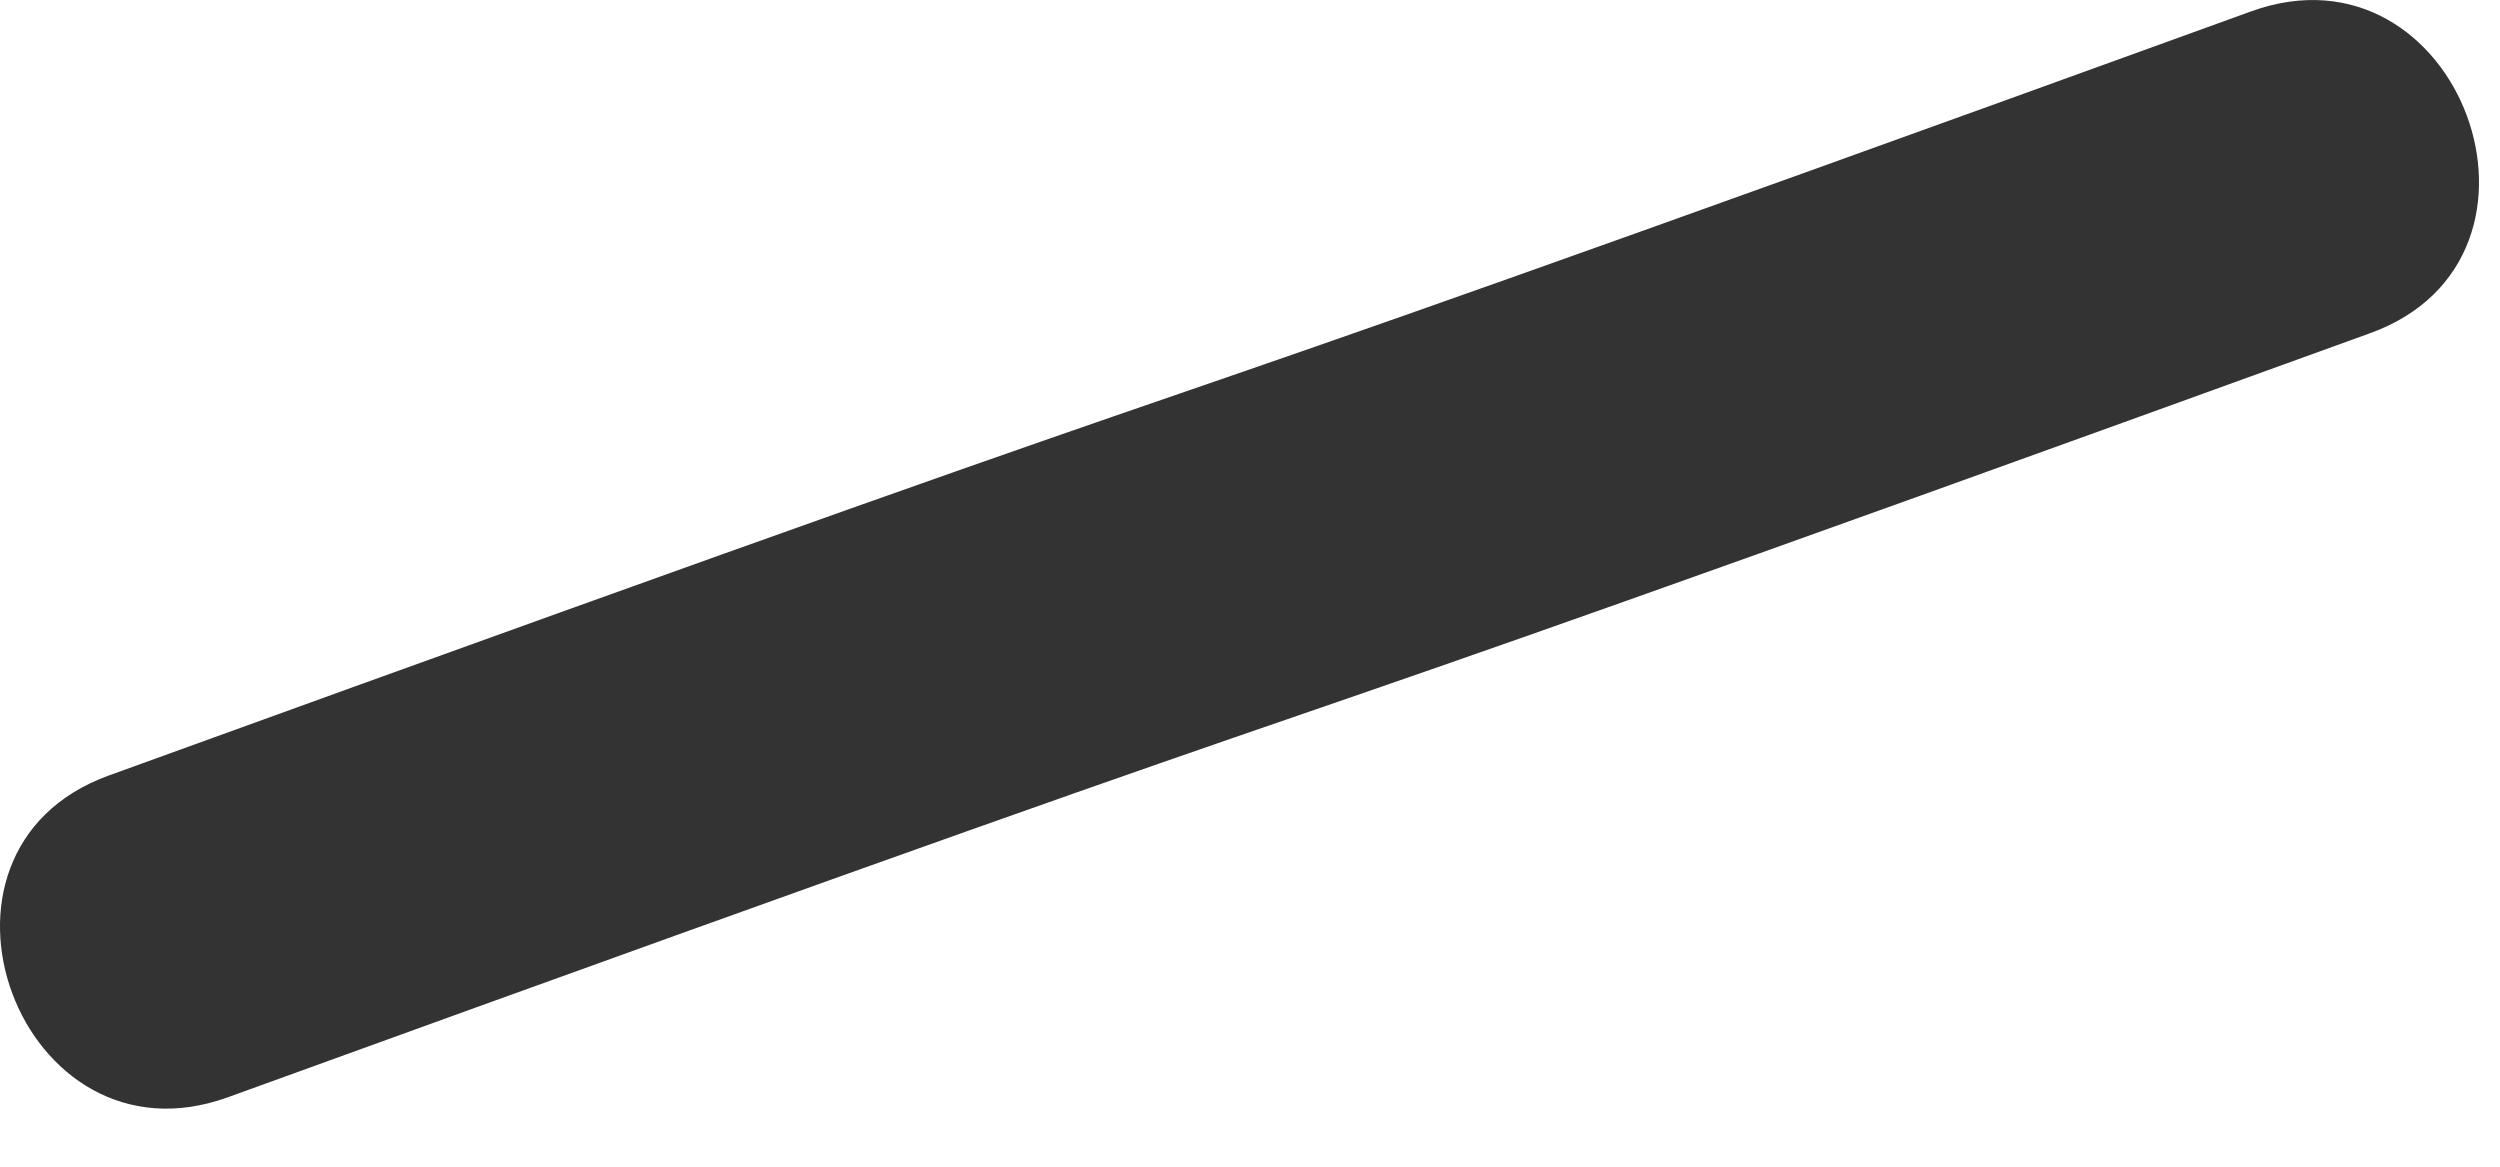 <svg width="30" height="14" viewBox="0 0 30 14" fill="none" xmlns="http://www.w3.org/2000/svg">
<path d="M2.735 13.167C20.118 6.864 11.057 10.3 28.445 3.997C30.94 3.091 29.513 -0.769 27.012 0.137C9.63 6.439 18.691 3.004 1.303 9.307C-1.192 10.213 0.235 14.073 2.735 13.167Z" fill="#333333"/>
</svg>
